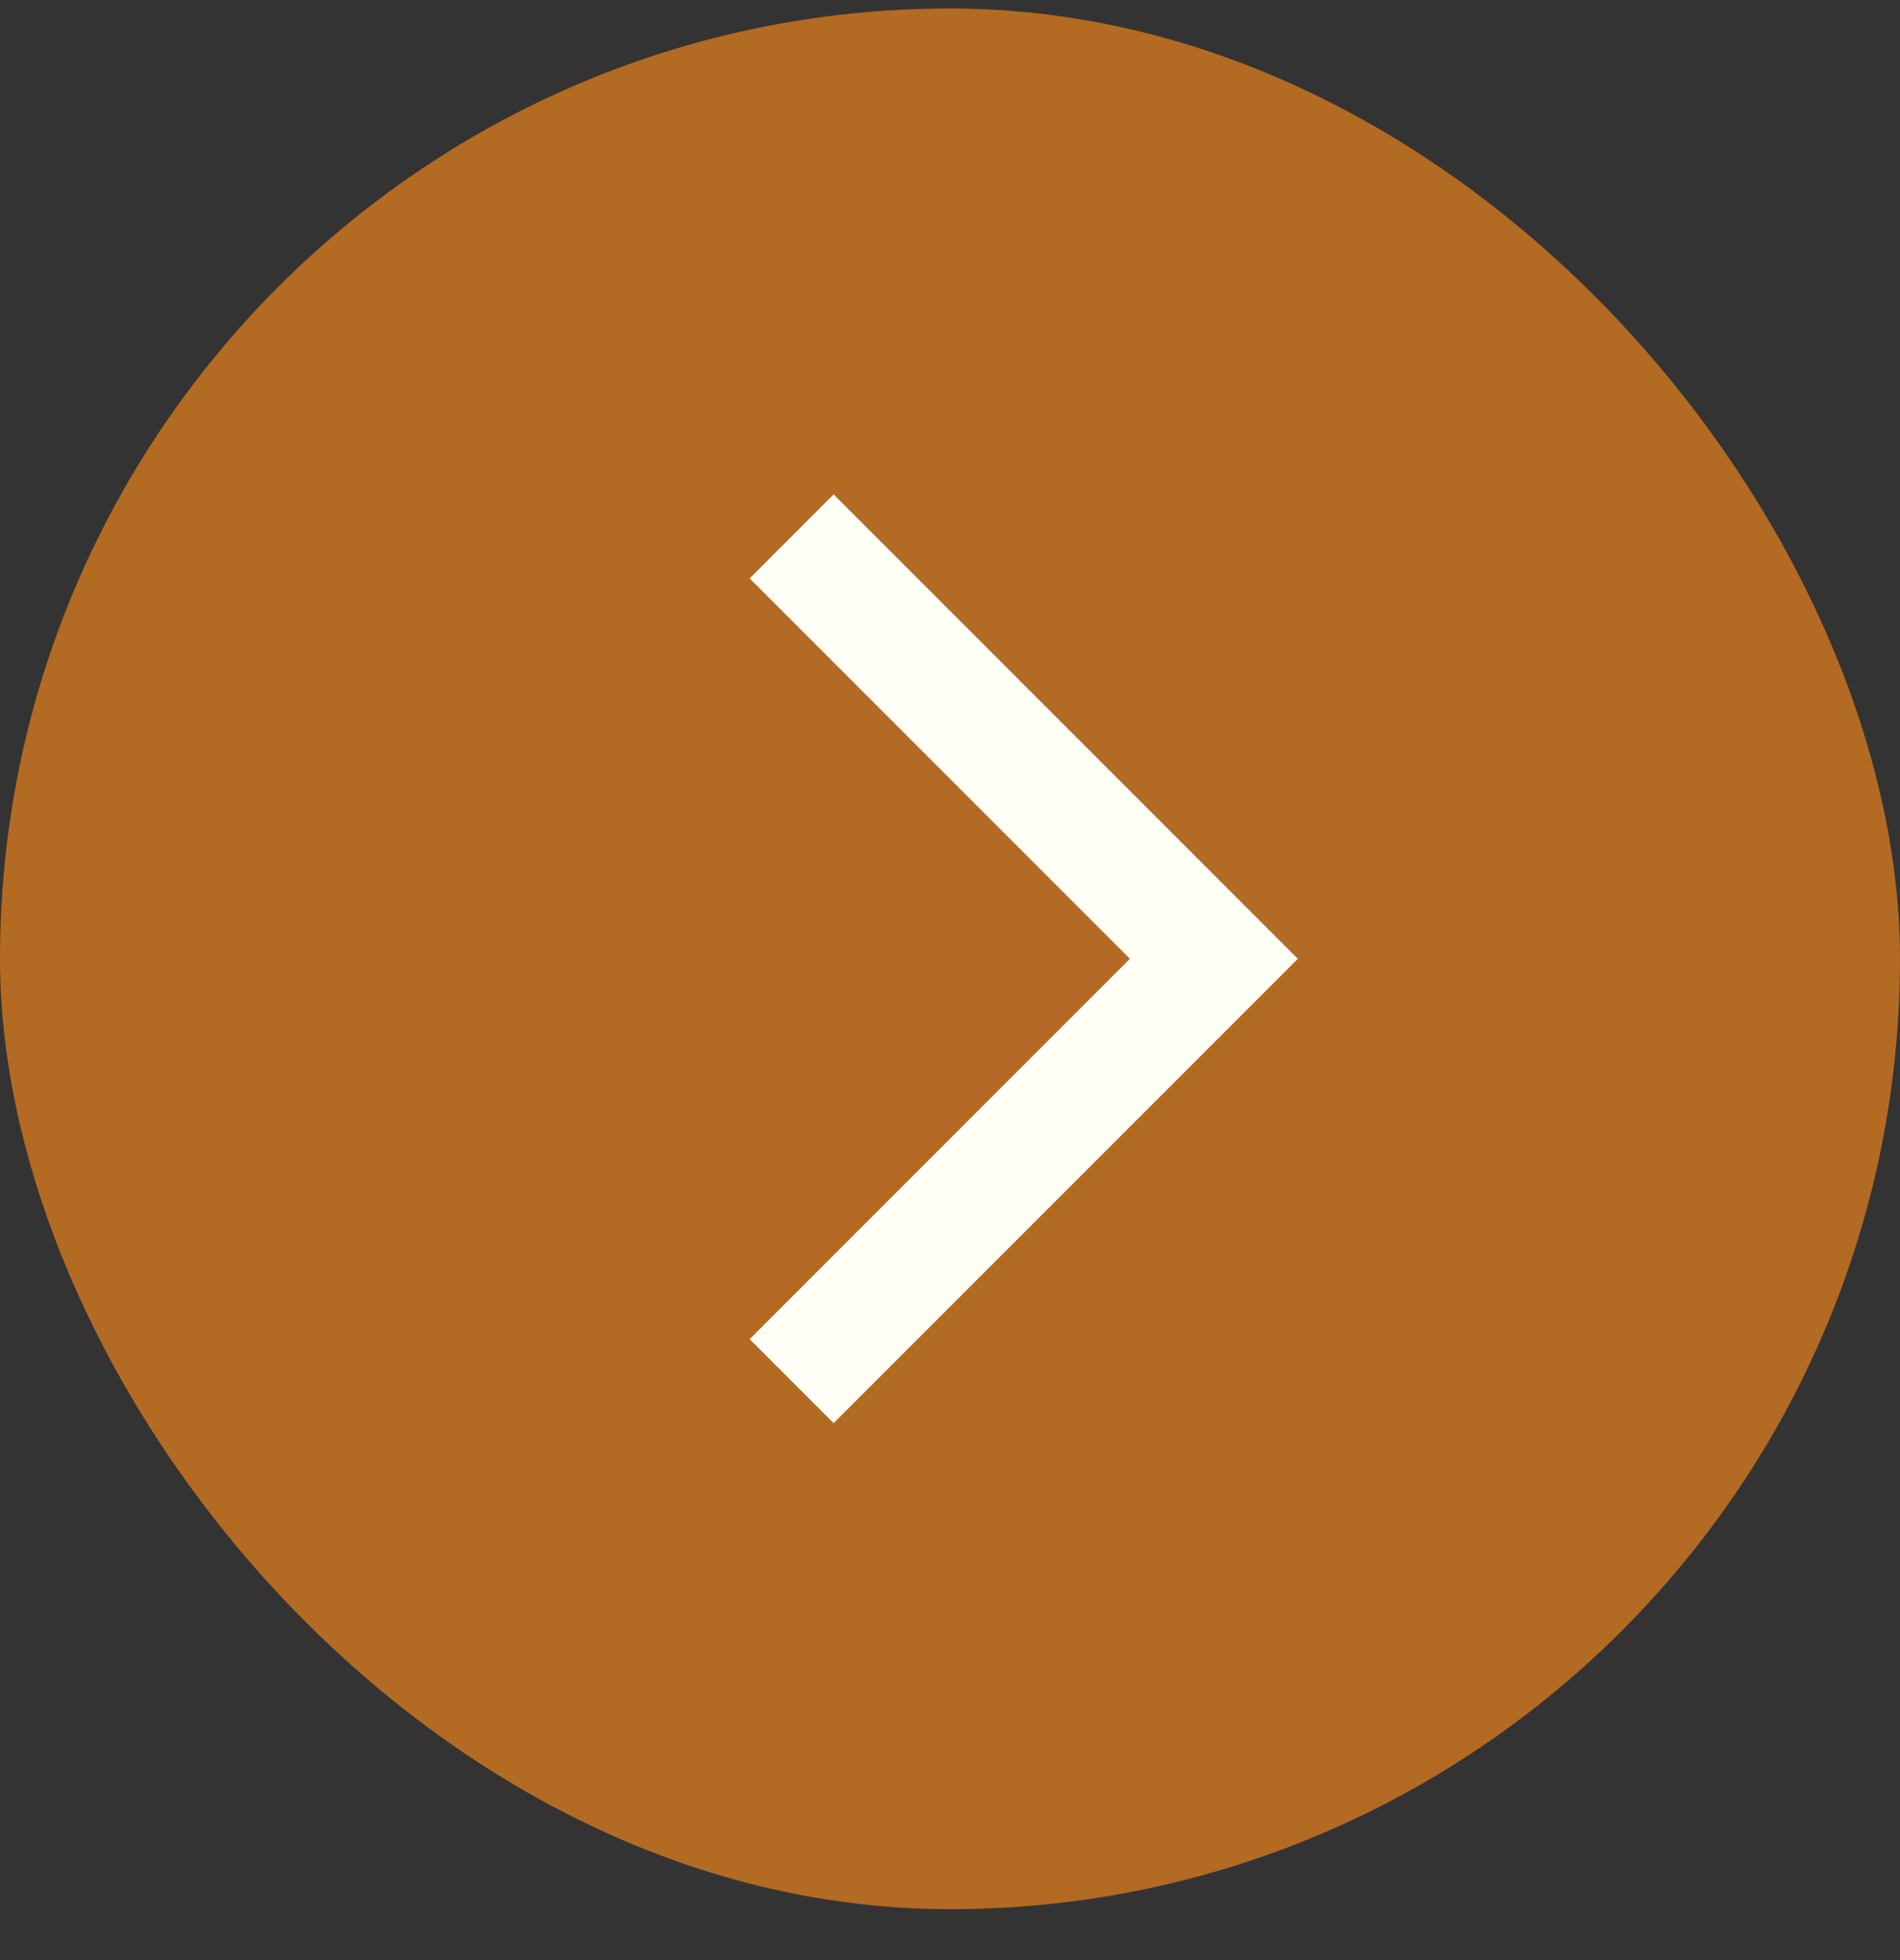<svg width="32" height="33" viewBox="0 0 32 33" fill="none" xmlns="http://www.w3.org/2000/svg">
<rect x="0" y="0" width="32" height="33" fill="#333333" stroke="none"/>
<rect y="0.143" width="32" height="32" rx="16" fill="#B36A23"/>
<path d="M13.333 23.253L20.444 16.142L13.333 9.031" stroke="#FFFFF6" stroke-width="2"/>
</svg>
